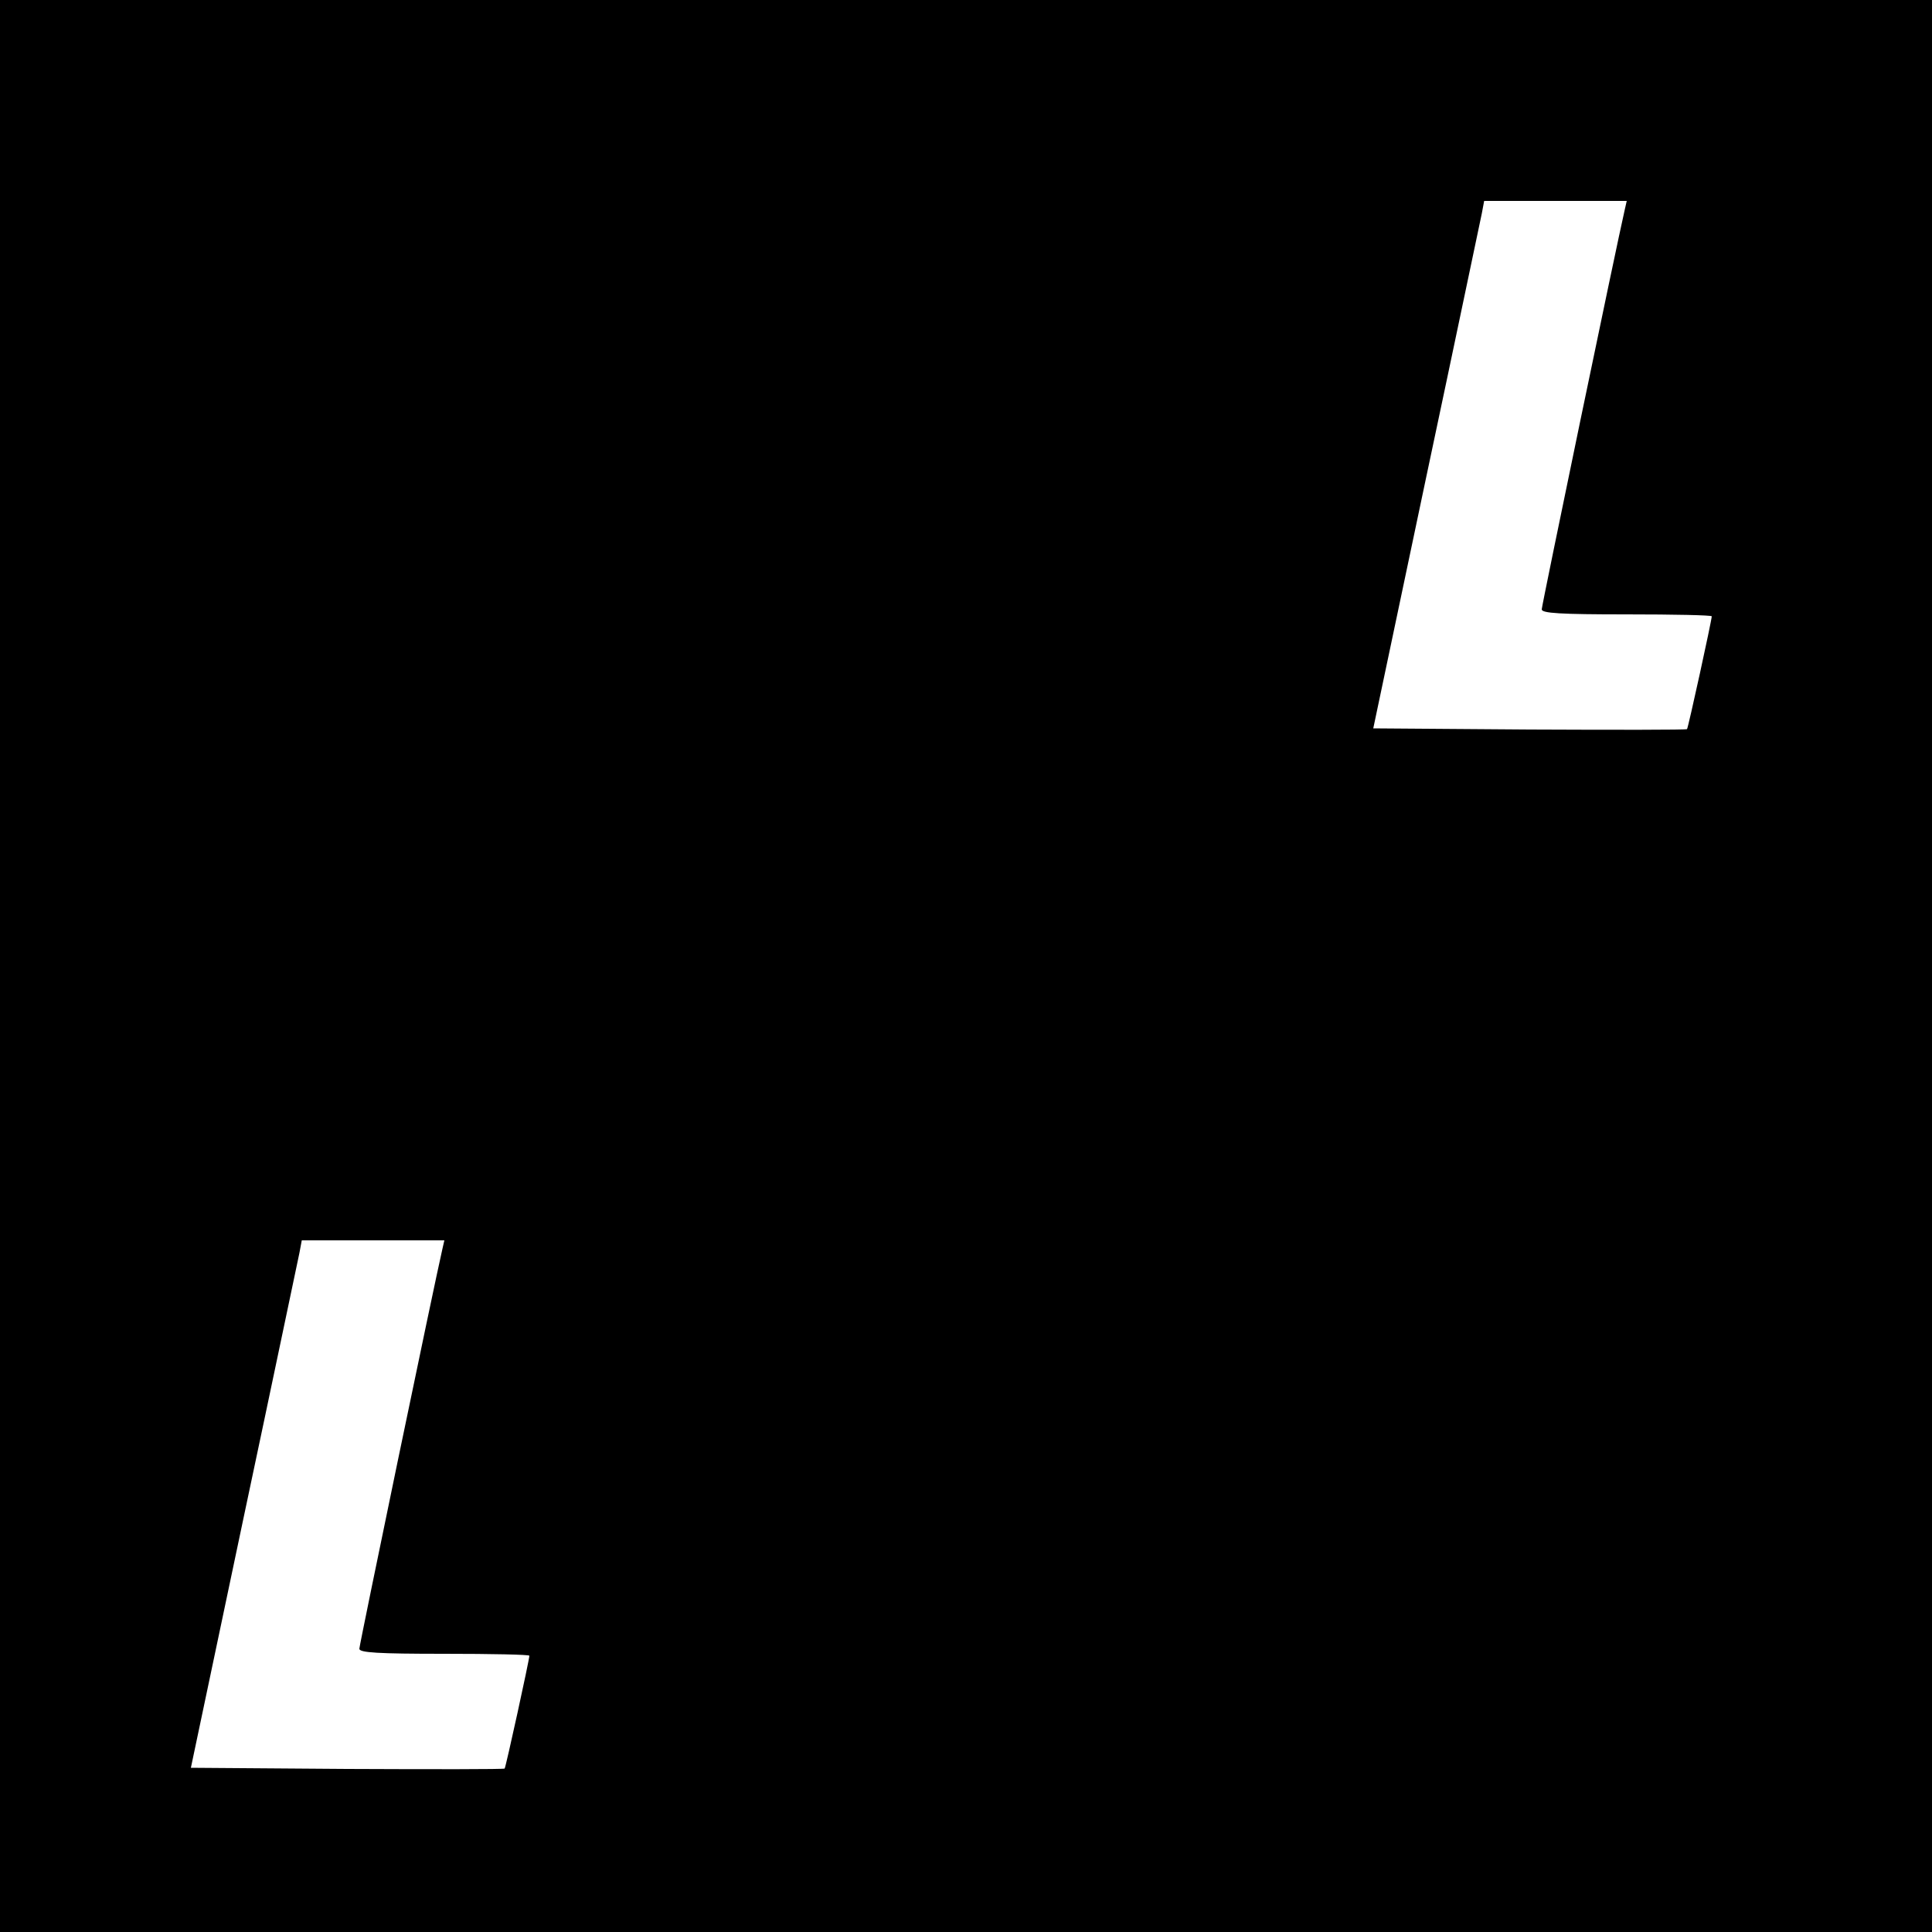 <?xml version="1.0" standalone="no"?>
<!DOCTYPE svg PUBLIC "-//W3C//DTD SVG 20010904//EN"
 "http://www.w3.org/TR/2001/REC-SVG-20010904/DTD/svg10.dtd">
<svg version="1.0" xmlns="http://www.w3.org/2000/svg"
 width="500pt" height="500pt" viewBox="0 0 500 500"
 preserveAspectRatio="xMidYMid meet">
<g transform="translate(0,500) scale(0.1,-0.1)"
fill="#000000" stroke="none">
<path d="M0 2500 l0 -2500 2500 0 2500 0 0 2500 0 2500 -2500 0 -2500 0 0
-2500z m4205 1958 c-20 -86 -215 -1025 -215 -1035 0 -10 47 -13 220 -13 121 0
220 -2 220 -5 0 -10 -61 -289 -64 -292 -2 -2 -185 -2 -408 -1 l-404 3 137 650
c76 358 140 665 144 683 l6 32 185 0 184 0 -5 -22z m-3060 -2690 c-20 -86
-215 -1025 -215 -1035 0 -10 47 -13 220 -13 121 0 220 -2 220 -5 0 -10 -61
-289 -64 -292 -2 -2 -185 -2 -408 -1 l-404 3 137 650 c76 358 140 665 144 683
l6 32 185 0 184 0 -5 -22z"/>
</g>
</svg>
